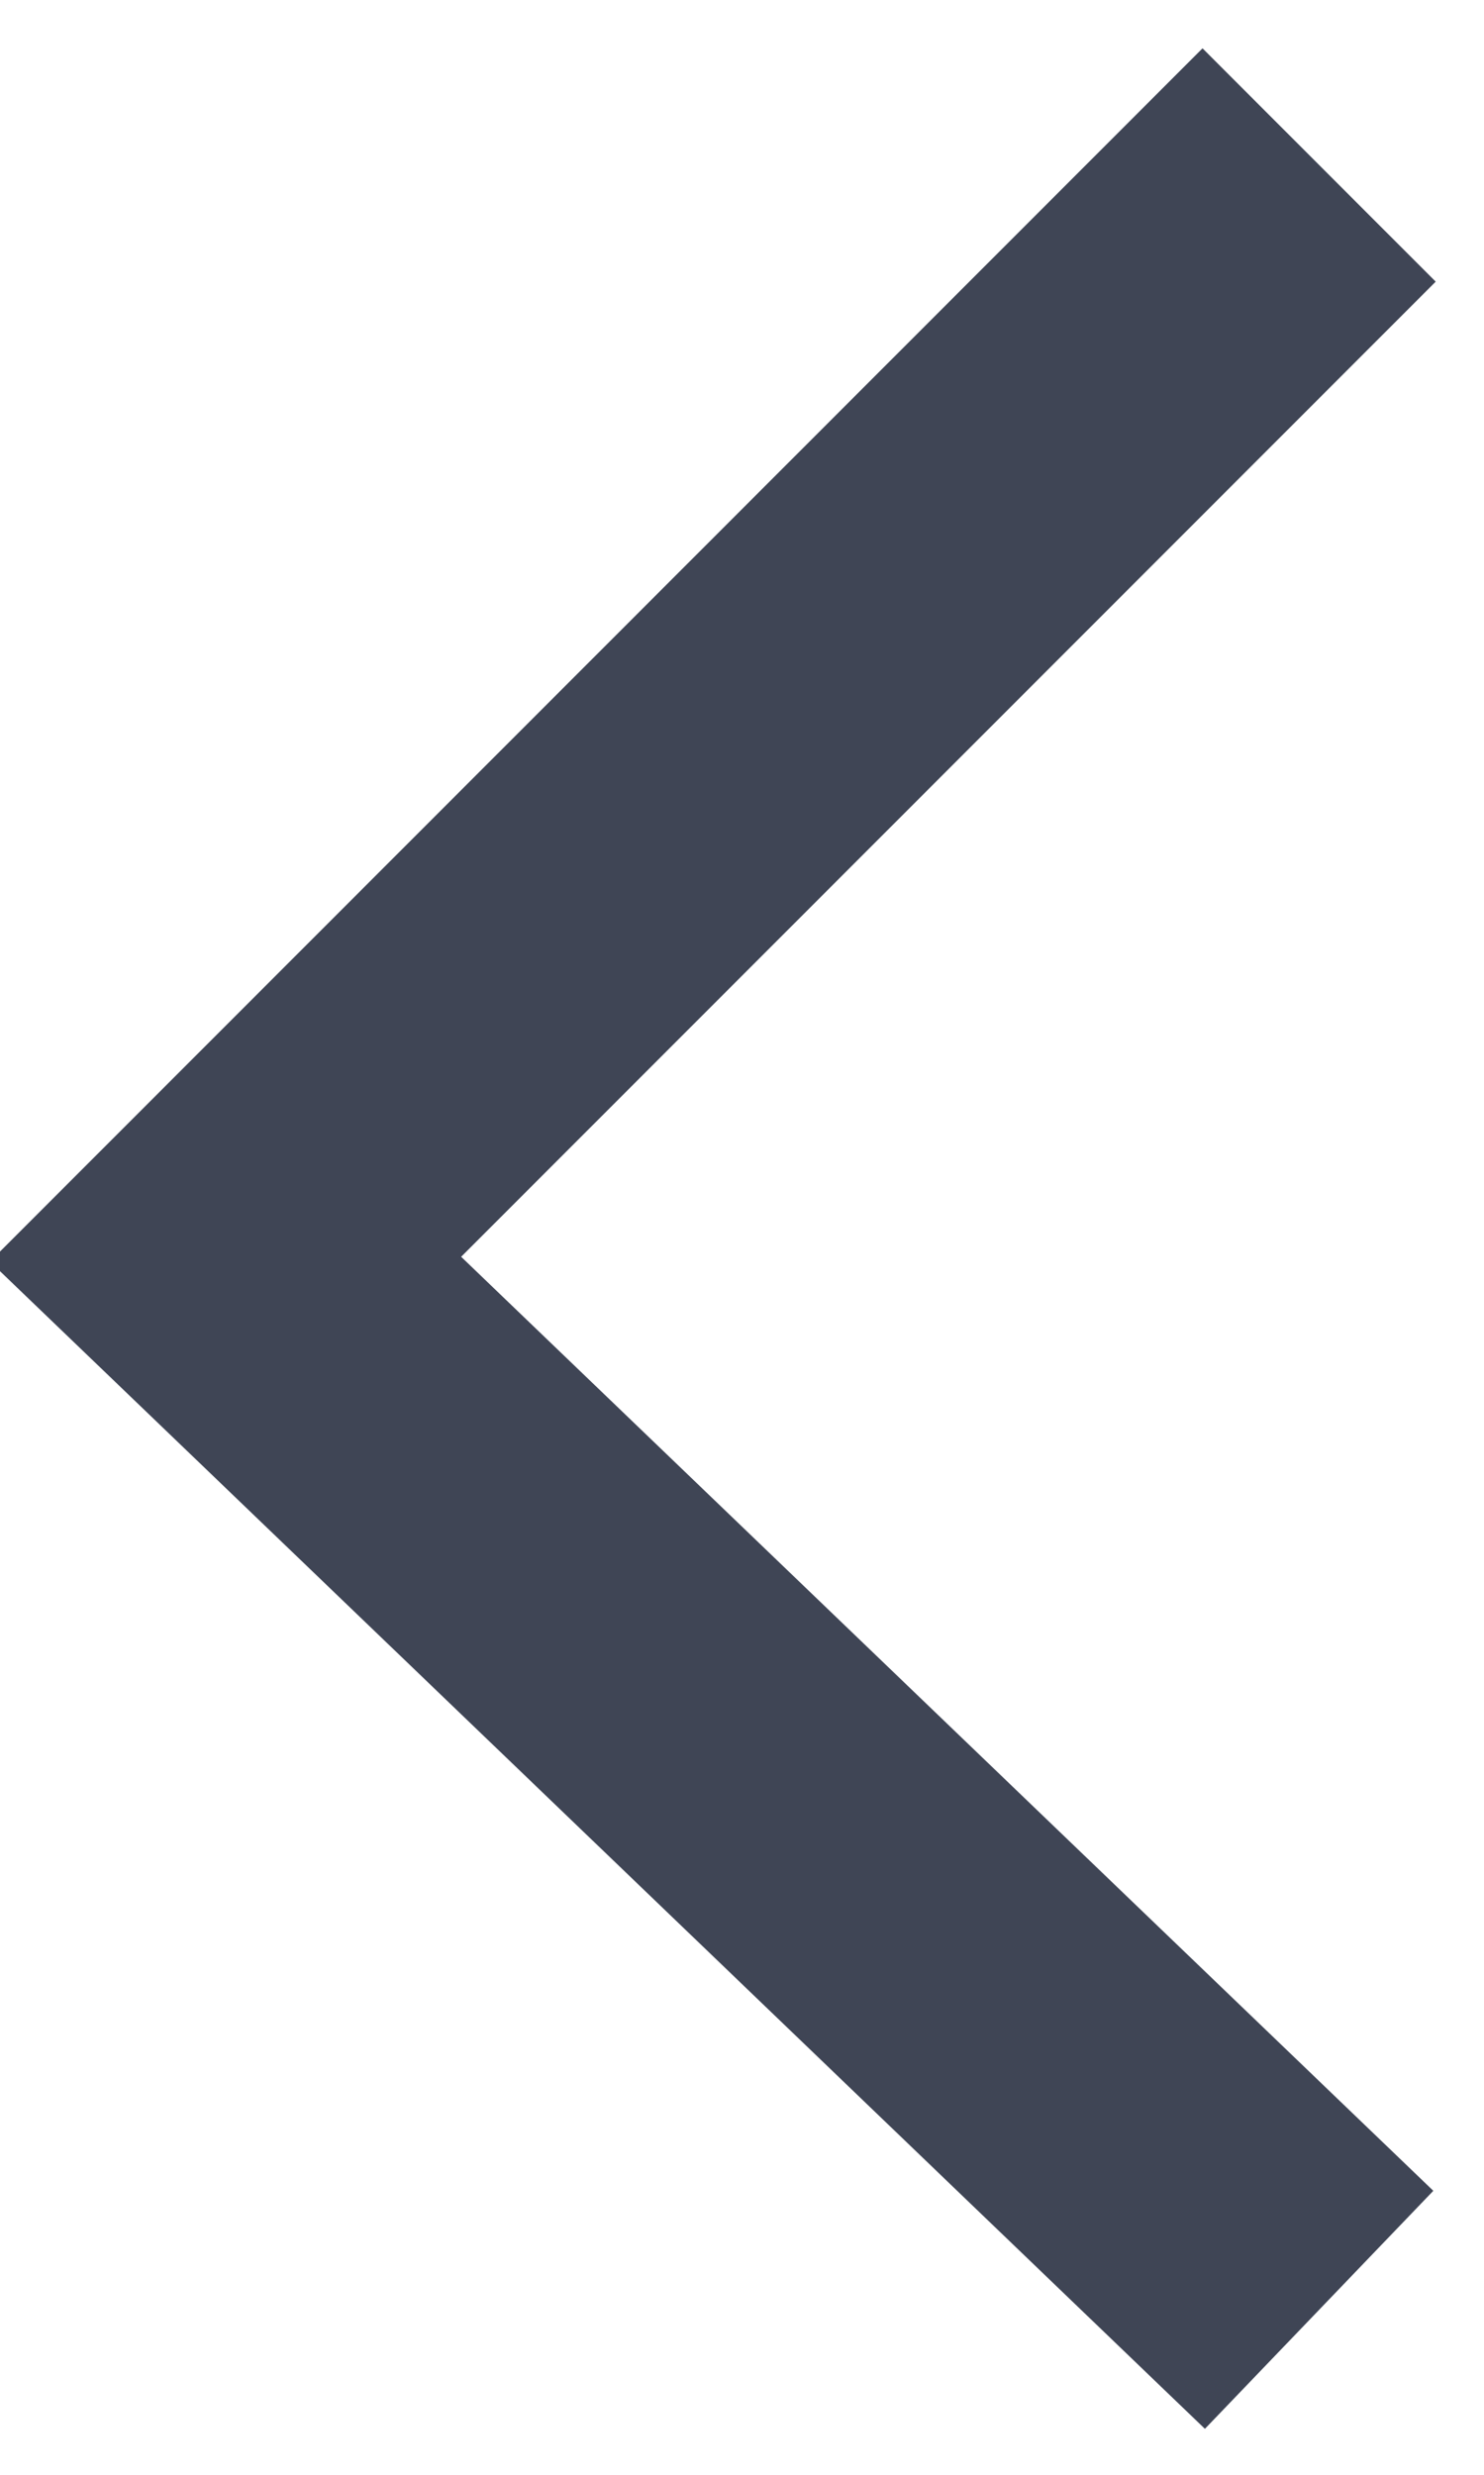 <svg width="9" height="15" xmlns="http://www.w3.org/2000/svg"><g transform="matrix(-1 0 0 1 20 -8)" fill="none" fill-rule="evenodd"><path stroke="#3F4555" stroke-width="2" d="M12 9l6.632 6.632L12 22"/><circle stroke="#DDD" cx="15" cy="15" r="15"/></g></svg>